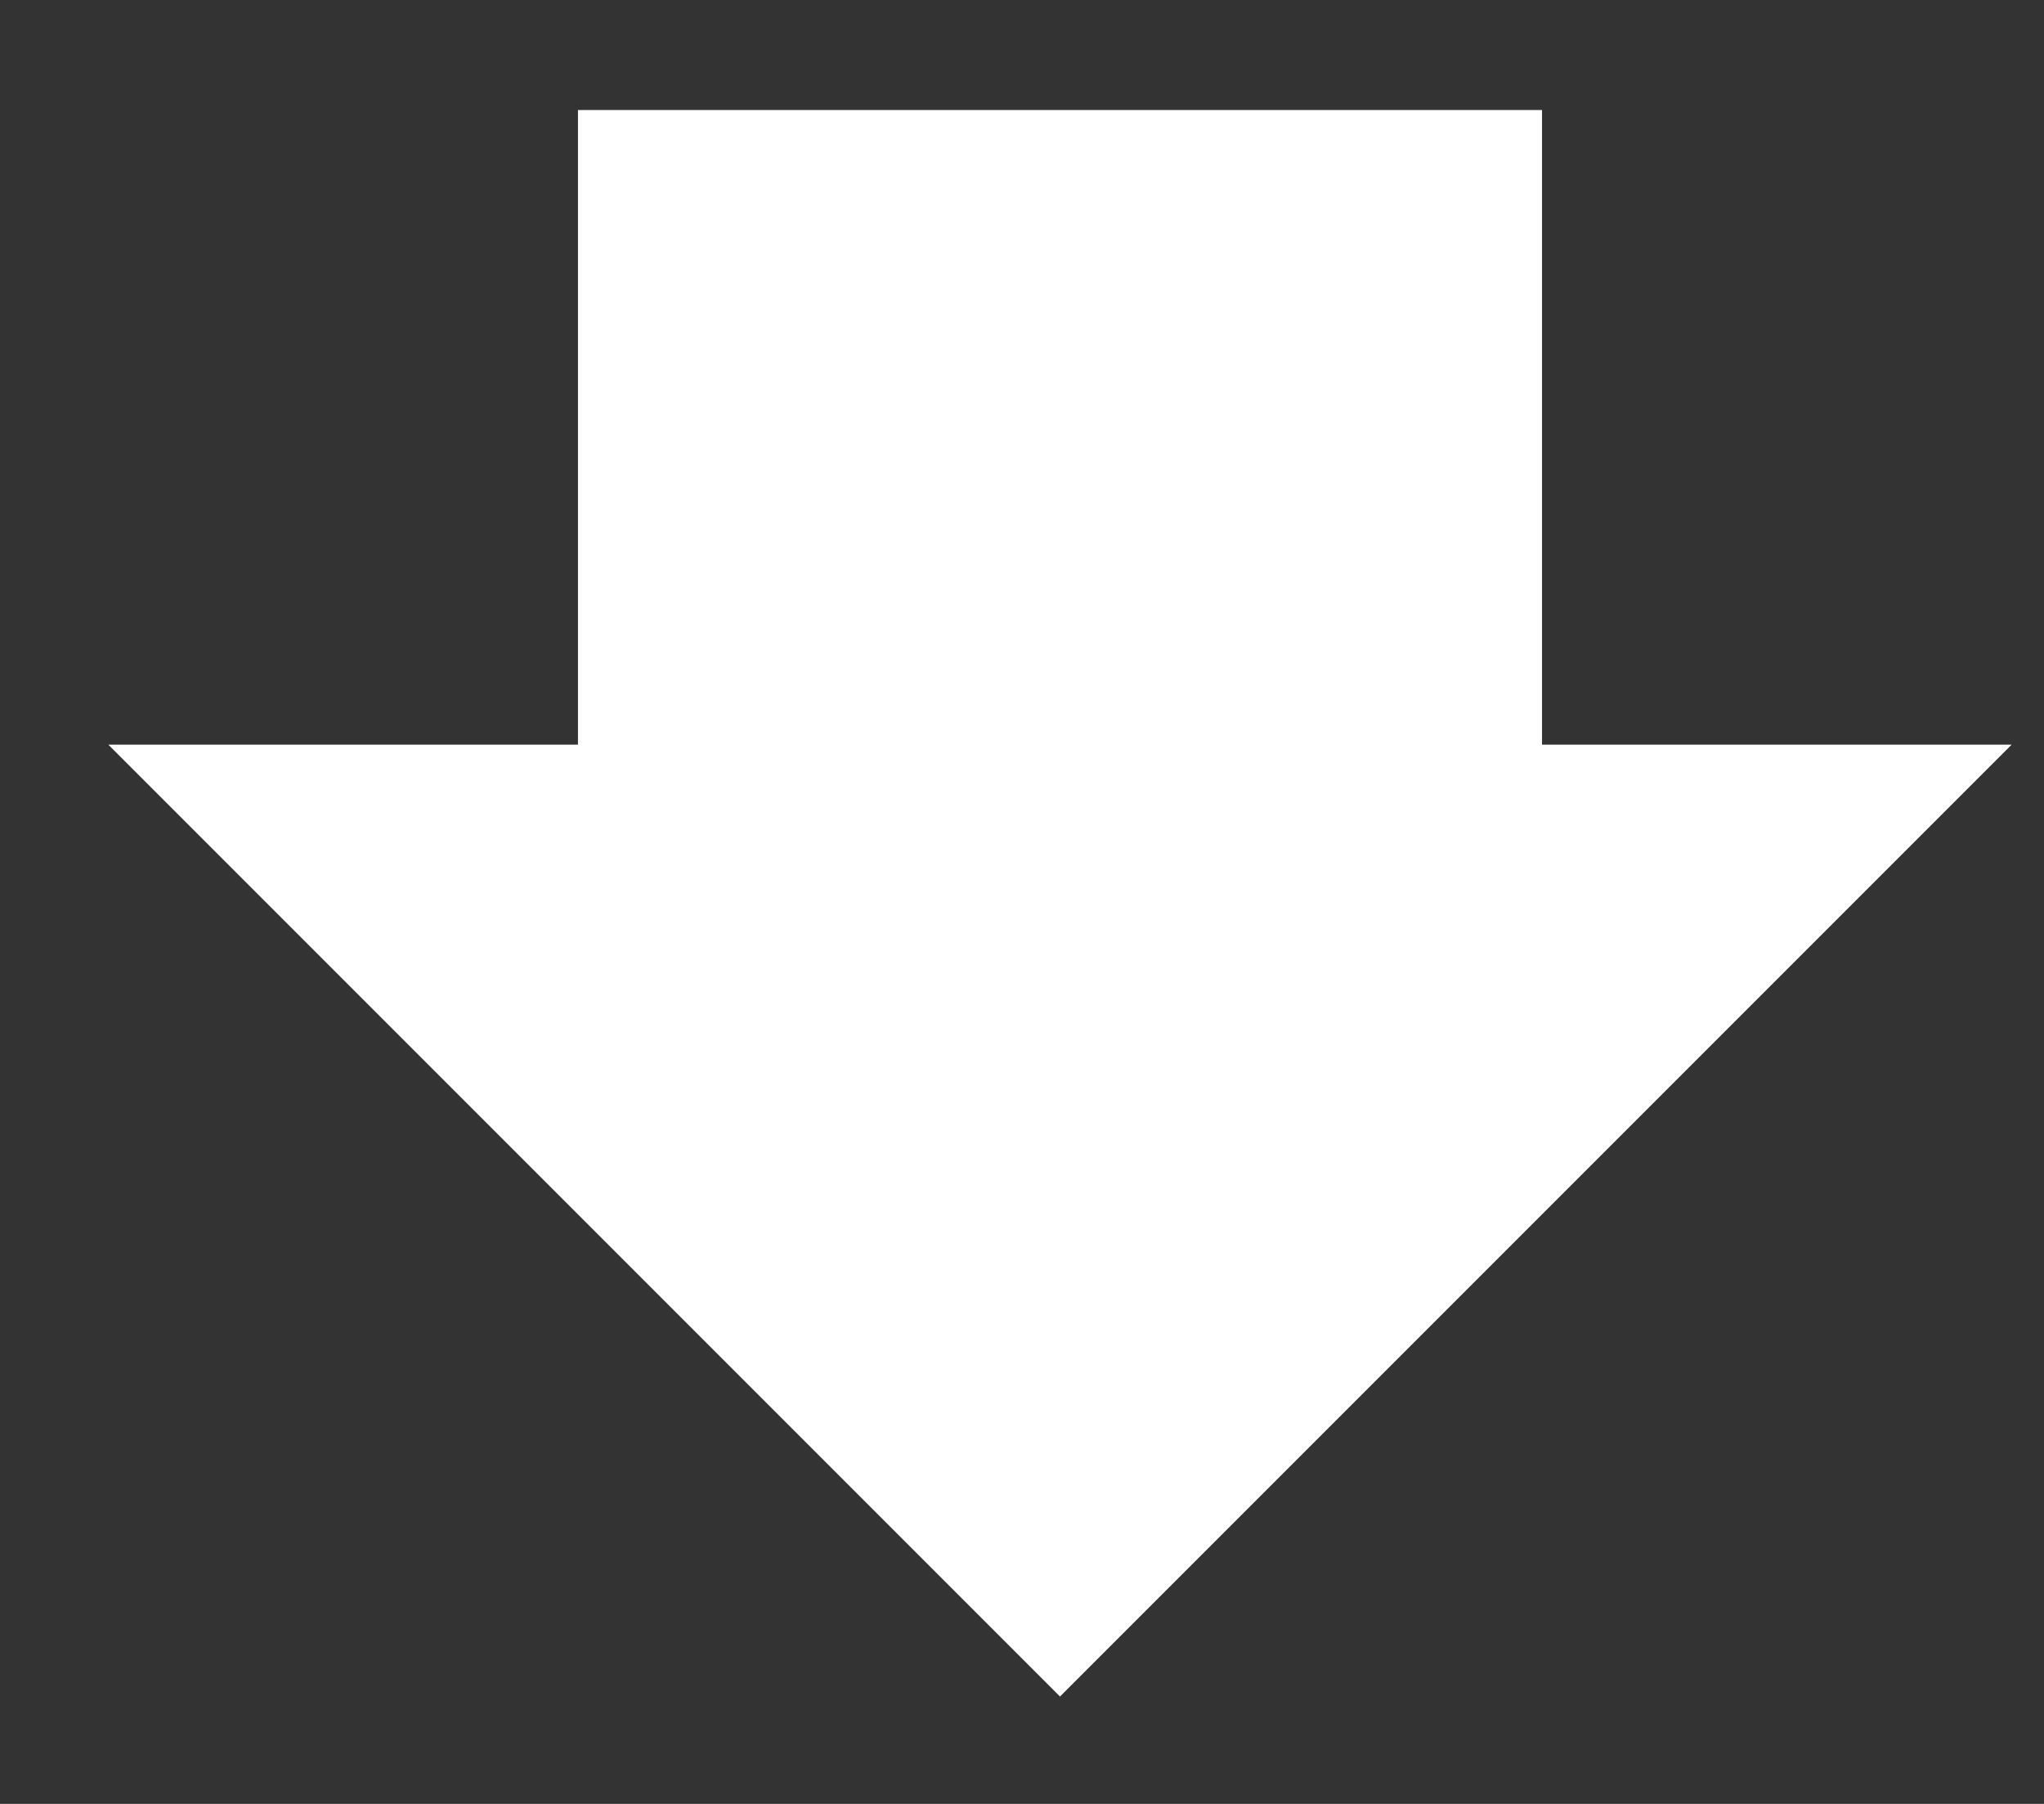 <?xml version="1.0" encoding="UTF-8"?> <svg xmlns="http://www.w3.org/2000/svg" width="17" height="15" viewBox="0 0 17 15" fill="none"><rect x="0" y="0" width="17" height="15" fill="#333333" stroke="none"/> <path fill-rule="evenodd" clip-rule="evenodd" d="M4.807 6.192V0.915H12.825V6.192H16.731L8.816 14.107L0.901 6.192H4.807Z" fill="white"></path> </svg> 
